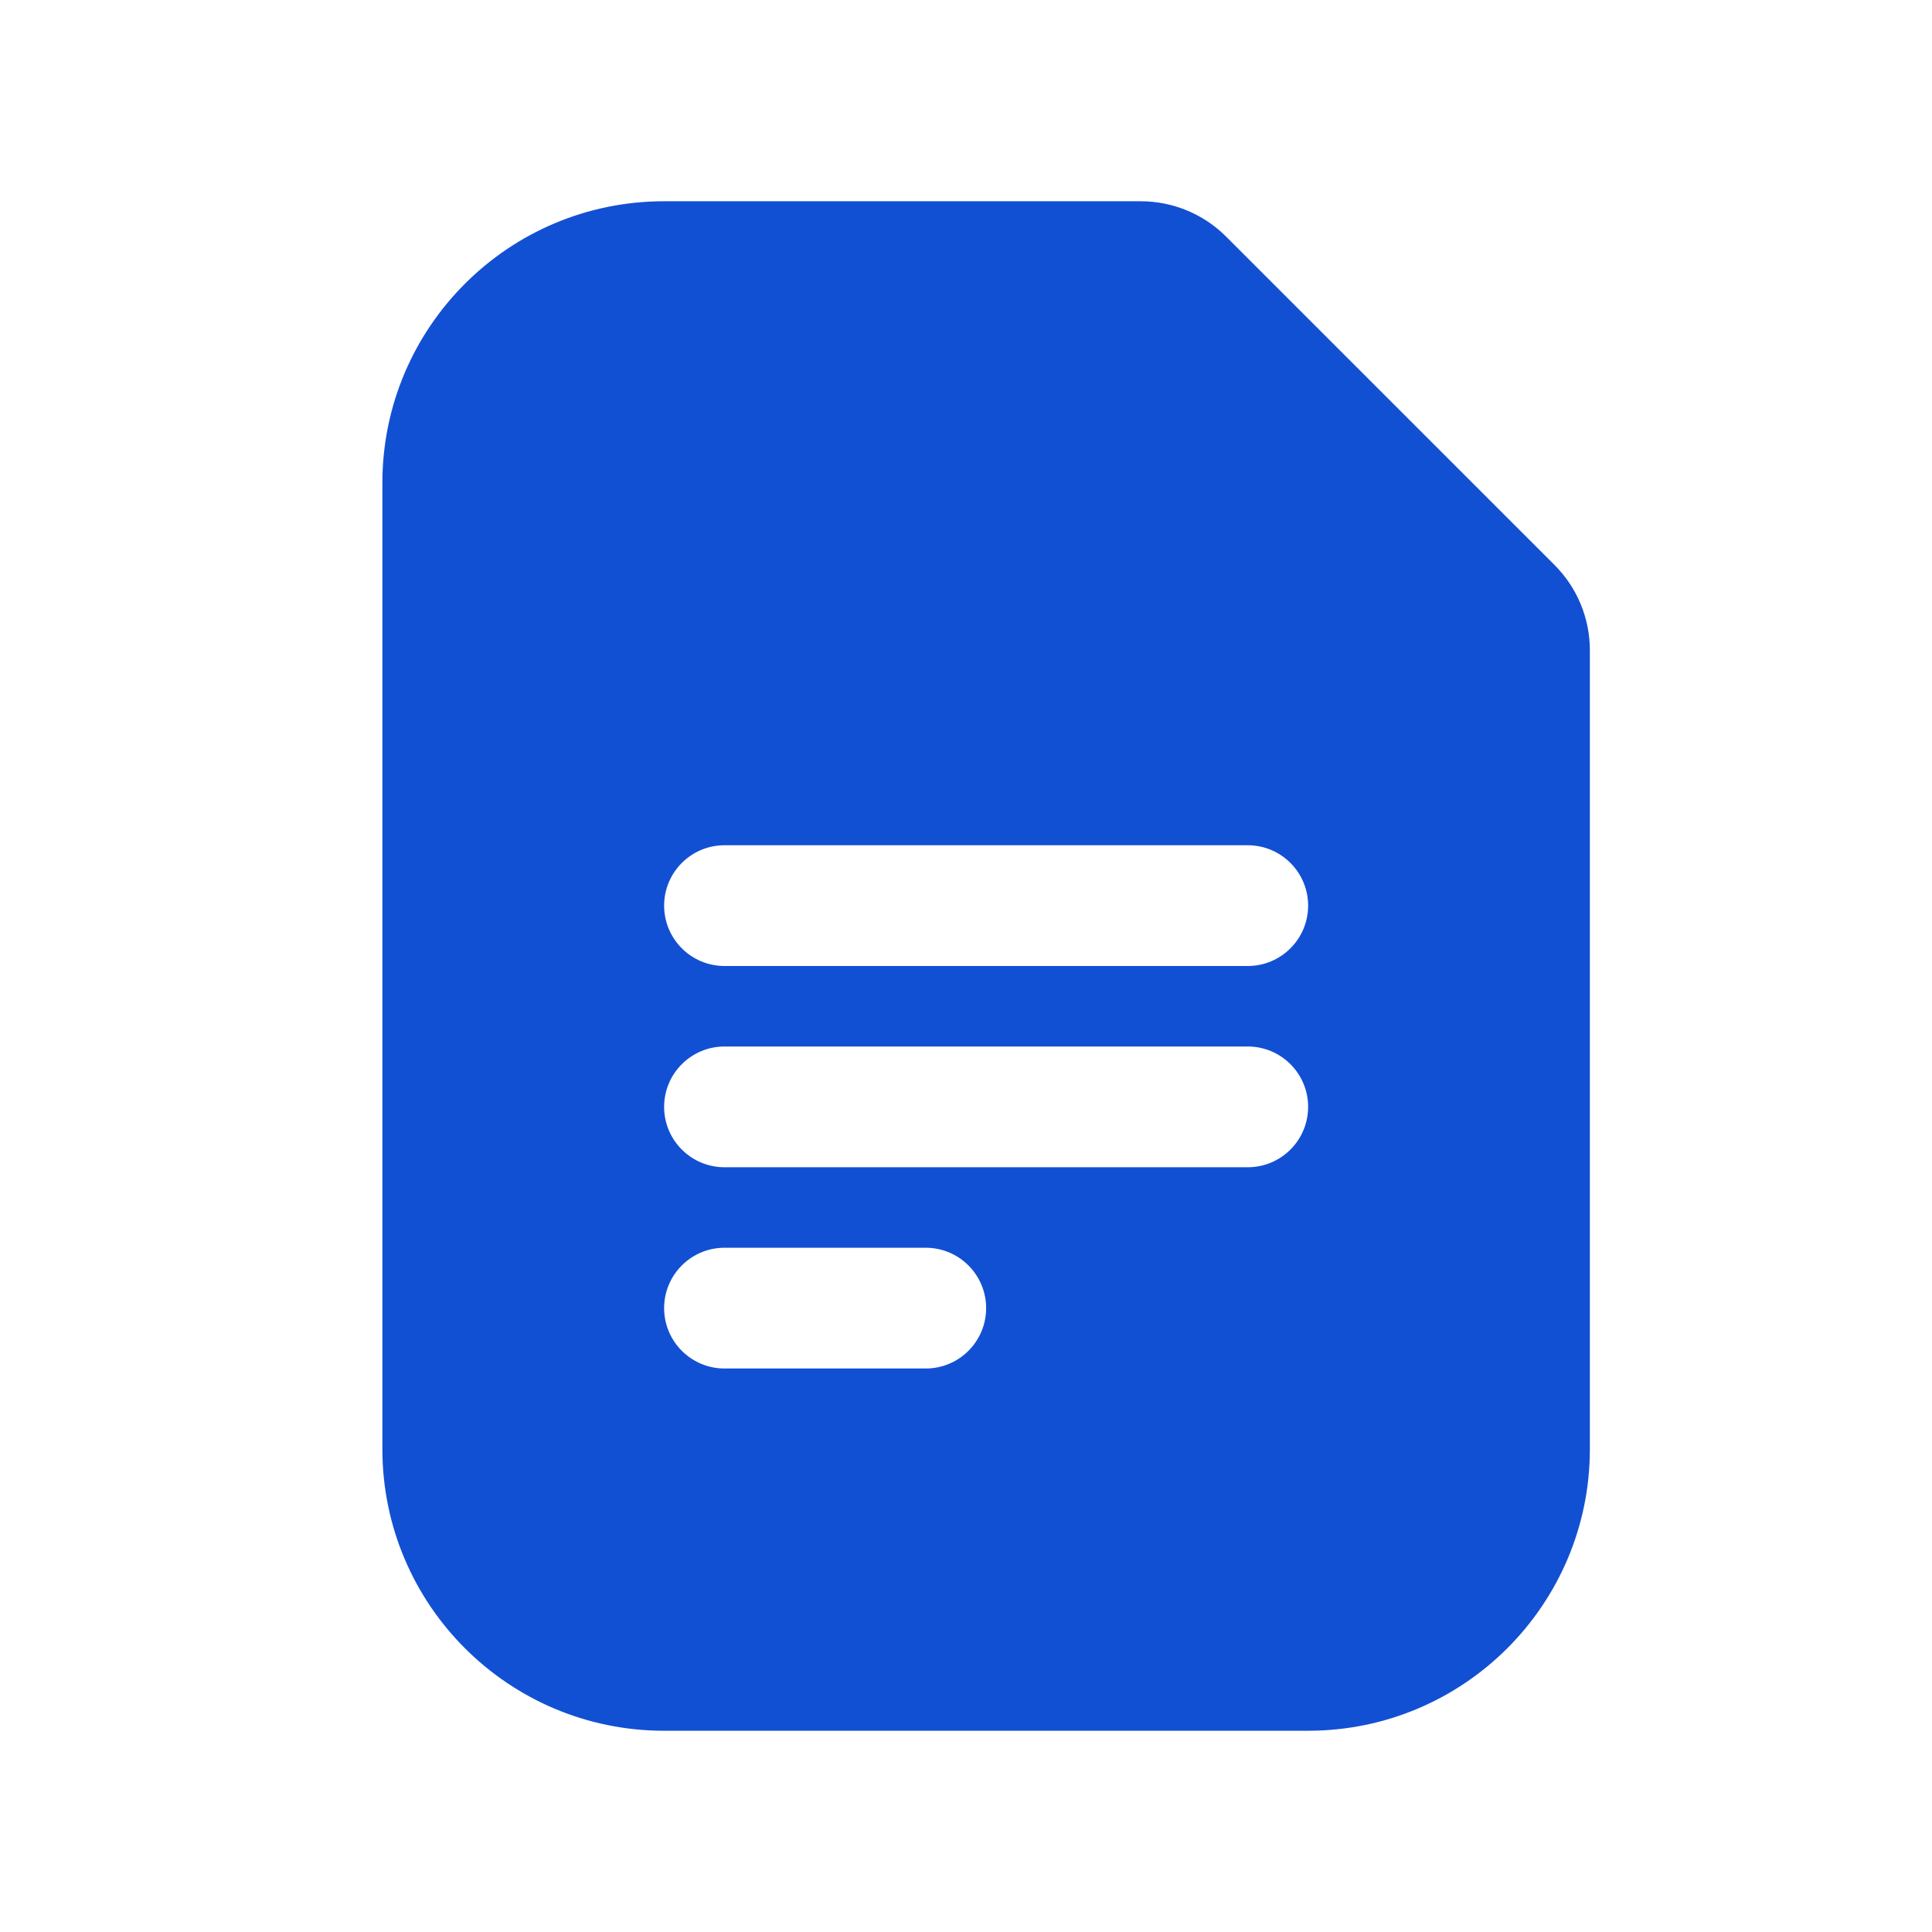 <svg width="48" height="48" viewBox="0 0 48 48" fill="none" xmlns="http://www.w3.org/2000/svg">
    <path fill-rule="evenodd" clip-rule="evenodd" d="M30.463 5.879C29.901 5.316 29.138 5 28.342 5L16.5 5C12.634 5 9.5 8.134 9.5 12V36C9.5 39.866 12.634 43 16.5 43H32.5C36.366 43 39.5 39.866 39.5 36V16.157C39.5 15.361 39.184 14.598 38.621 14.036L30.463 5.879ZM18 21C17.172 21 16.5 21.672 16.5 22.5C16.5 23.328 17.172 24 18 24H31C31.828 24 32.5 23.328 32.5 22.5C32.5 21.672 31.828 21 31 21H18ZM18 26C17.172 26 16.5 26.672 16.5 27.5C16.5 28.328 17.172 29 18 29H31C31.828 29 32.5 28.328 32.5 27.5C32.5 26.672 31.828 26 31 26H18ZM16.5 32.5C16.5 31.672 17.172 31 18 31H23C23.828 31 24.5 31.672 24.5 32.5C24.5 33.328 23.828 34 23 34H18C17.172 34 16.5 33.328 16.5 32.5Z" fill="#1250D3"/>
</svg>
